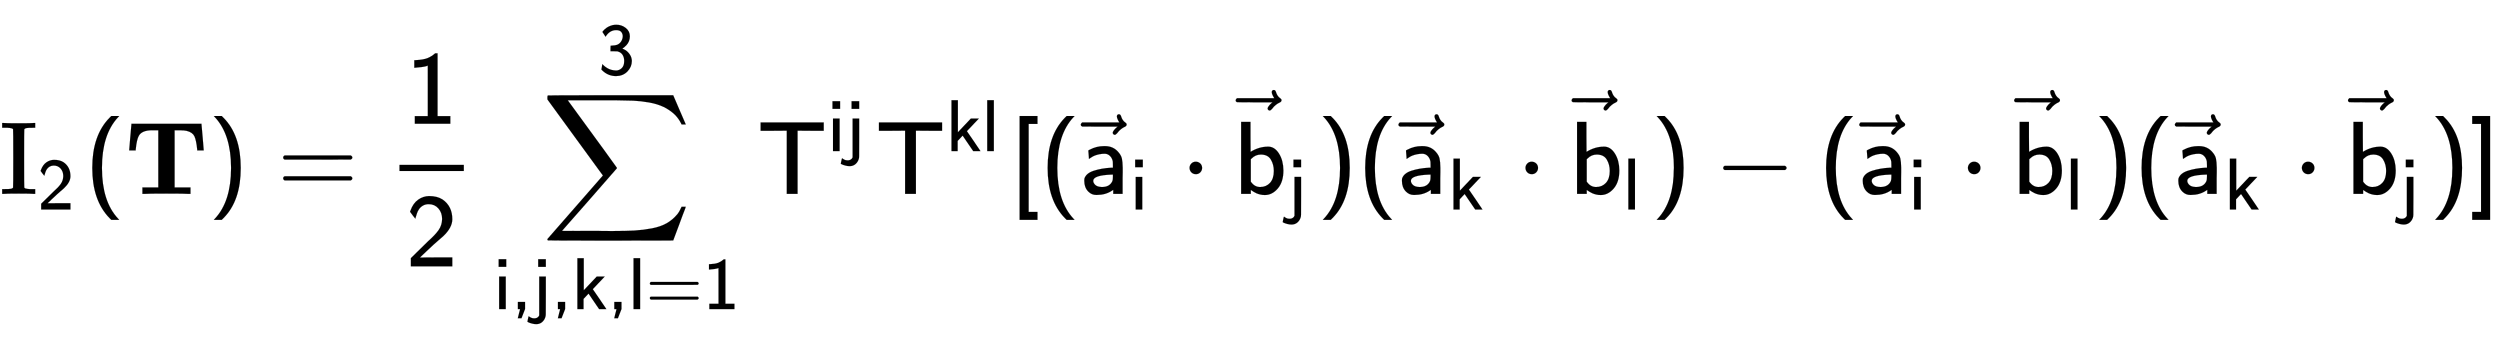 <svg xmlns:xlink="http://www.w3.org/1999/xlink" width="55.934ex" height="7.676ex" style="vertical-align: -3.338ex;" viewBox="0 -1867.7 24082.6 3304.9" role="img" focusable="false" xmlns="http://www.w3.org/2000/svg" aria-labelledby="MathJax-SVG-1-Title">
<title id="MathJax-SVG-1-Title">{\displaystyle {\mathsf {\mathrm {I} _{2}(\mathbf {T} )={\frac {1}{2}}\sum _{i,j,k,l=1}^{3}T^{ij}T^{kl}[({\vec {a}}_{i}\cdot {\vec {b}}_{j})({\vec {a}}_{k}\cdot {\vec {b}}_{l})-({\vec {a}}_{i}\cdot {\vec {b}}_{l})({\vec {a}}_{k}\cdot {\vec {b}}_{j})]}}}</title>
<defs aria-hidden="true">
<path stroke-width="1" id="E1-MJMAIN-49" d="M328 0Q307 3 180 3T32 0H21V46H43Q92 46 106 49T126 60Q128 63 128 342Q128 620 126 623Q122 628 118 630T96 635T43 637H21V683H32Q53 680 180 680T328 683H339V637H317Q268 637 254 634T234 623Q232 620 232 342Q232 63 234 60Q238 55 242 53T264 48T317 46H339V0H328Z"></path>
<path stroke-width="1" id="E1-MJSS-32" d="M222 599Q190 599 166 585T128 550T108 509T97 474T93 459L67 492L42 526L47 539Q72 608 120 642T225 677Q304 677 355 644Q449 579 449 454Q449 373 361 290Q351 280 315 250T199 144Q156 103 137 85L293 86H449V0H50V79L216 242Q284 302 317 349T351 456Q351 517 315 558T222 599Z"></path>
<path stroke-width="1" id="E1-MJSS-28" d="M74 250Q74 564 240 733L257 750H333L323 739Q167 573 167 250T323 -239L333 -250H257L240 -233Q74 -63 74 250Z"></path>
<path stroke-width="1" id="E1-MJMAINB-54" d="M41 425Q41 426 51 545T62 669V675H737V669Q738 665 748 546T758 425V419H696V425Q687 517 669 555T595 607Q578 612 522 613H478V62H631V0H615Q585 3 399 3Q214 3 184 0H168V62H321V613H277H263Q164 613 134 561Q113 527 103 425V419H41V425Z"></path>
<path stroke-width="1" id="E1-MJSS-29" d="M221 -73T221 250T65 739L55 750H131L148 733Q314 567 314 250T148 -233L131 -250H55L65 -239Q221 -73 221 250Z"></path>
<path stroke-width="1" id="E1-MJSS-3D" d="M56 350Q56 363 70 370H707Q722 362 722 350Q722 339 708 331L390 330H72Q56 335 56 350ZM56 150Q56 165 72 170H708Q722 160 722 150Q722 138 707 130H70Q56 137 56 150Z"></path>
<path stroke-width="1" id="E1-MJSS-31" d="M94 612Q172 616 211 632T284 678H307V73H430V0H88V73H213V317Q213 560 212 560Q210 558 197 554T155 546T96 540L83 539V612H94Z"></path>
<path stroke-width="1" id="E1-MJSZ2-2211" d="M60 948Q63 950 665 950H1267L1325 815Q1384 677 1388 669H1348L1341 683Q1320 724 1285 761Q1235 809 1174 838T1033 881T882 898T699 902H574H543H251L259 891Q722 258 724 252Q725 250 724 246Q721 243 460 -56L196 -356Q196 -357 407 -357Q459 -357 548 -357T676 -358Q812 -358 896 -353T1063 -332T1204 -283T1307 -196Q1328 -170 1348 -124H1388Q1388 -125 1381 -145T1356 -210T1325 -294L1267 -449L666 -450Q64 -450 61 -448Q55 -446 55 -439Q55 -437 57 -433L590 177Q590 178 557 222T452 366T322 544L56 909L55 924Q55 945 60 948Z"></path>
<path stroke-width="1" id="E1-MJSS-69" d="M67 576V680H171V576H67ZM74 0V444H164V0H74Z"></path>
<path stroke-width="1" id="E1-MJSS-2C" d="M90 0V98H188V1L139 -125H89L104 -64Q119 -3 120 -2Q120 0 105 0H90Z"></path>
<path stroke-width="1" id="E1-MJSS-6A" d="M88 576V680H192V576H88ZM31 -126Q40 -126 48 -125T62 -122T73 -117T82 -111T89 -105T94 -99T98 -92L102 -86V444H192V180Q191 -45 191 -70T184 -113Q171 -152 140 -178T63 -205Q34 -205 4 -197T-43 -181T-59 -171T-51 -133T-41 -96L-38 -99Q-34 -102 -28 -106T-13 -115T7 -123T31 -126Z"></path>
<path stroke-width="1" id="E1-MJSS-6B" d="M76 0V694H163V257L340 444H449L286 272L292 263Q296 259 378 138T463 12L471 0H372L309 92Q294 114 277 139T250 179T237 198L228 211L160 139V0H76Z"></path>
<path stroke-width="1" id="E1-MJSS-6C" d="M74 0V694H164V0H74Z"></path>
<path stroke-width="1" id="E1-MJSS-33" d="M333 521Q333 554 313 579T243 604Q154 604 99 514L78 546Q56 577 56 579Q56 580 62 589T82 611T114 637T162 662T222 677Q224 677 231 677T242 678H245Q318 678 374 634T430 520Q430 483 417 452T382 398T351 369T329 354L328 353Q369 333 373 330Q408 306 432 268T457 184Q457 103 397 41T242 -22Q131 -22 51 58L42 68L49 105L55 142L58 138Q62 134 66 130T77 120T91 108T108 96T129 83T152 72T179 63T209 57T242 54Q285 54 319 86T353 184Q353 231 331 267T260 315L213 316H166V354Q166 392 167 392Q233 395 257 405Q290 418 311 450T333 521Z"></path>
<path stroke-width="1" id="E1-MJSS-54" d="M36 608V688H644V608H518L392 609V0H288V609L162 608H36Z"></path>
<path stroke-width="1" id="E1-MJSS-5B" d="M94 -250V750H266V674H181V-174H266V-250H94Z"></path>
<path stroke-width="1" id="E1-MJSS-61" d="M236 387Q209 387 184 382T141 370T111 355T91 342T83 337L82 355Q80 373 79 393T77 417Q77 419 81 421Q86 423 91 426Q155 460 227 460H238Q319 460 368 400Q393 371 400 341T408 252Q408 240 408 207T407 152V0H317V39L306 32Q244 -10 159 -10H152Q109 -10 77 22Q38 61 38 126Q38 142 39 146Q55 199 130 223T295 252H314V277Q314 305 313 310Q308 342 287 364T236 387ZM303 186Q124 180 124 126Q124 105 144 86T208 66Q284 66 309 124Q314 137 314 166V186H303Z"></path>
<path stroke-width="1" id="E1-MJMAIN-20D7" d="M-123 694Q-123 702 -118 708T-103 714Q-93 714 -88 706T-80 687T-67 660T-40 633Q-29 626 -29 615Q-29 606 -36 600T-53 590T-83 571T-121 531Q-135 516 -143 516T-157 522T-163 536T-152 559T-129 584T-116 595H-287L-458 596Q-459 597 -461 599T-466 602T-469 607T-471 615Q-471 622 -458 635H-99Q-123 673 -123 694Z"></path>
<path stroke-width="1" id="E1-MJMAIN-22C5" d="M78 250Q78 274 95 292T138 310Q162 310 180 294T199 251Q199 226 182 208T139 190T96 207T78 250Z"></path>
<path stroke-width="1" id="E1-MJSS-62" d="M303 -11Q280 -11 259 -6T222 6T194 21T176 33T168 38V0H75V694H165V550L166 405Q247 455 336 455Q397 455 439 389T482 226Q482 115 428 52T303 -11ZM390 221Q390 283 361 331T265 379Q214 379 177 342L168 334V118Q203 66 258 66Q316 66 353 106T390 221Z"></path>
<path stroke-width="1" id="E1-MJMAIN-2212" d="M84 237T84 250T98 270H679Q694 262 694 250T679 230H98Q84 237 84 250Z"></path>
<path stroke-width="1" id="E1-MJSS-5D" d="M22 674V750H194V-250H22V-174H107V674H22Z"></path>
</defs>
<g stroke="currentColor" fill="currentColor" stroke-width="0" transform="matrix(1 0 0 -1 0 0)" aria-hidden="true">
 <use xlink:href="#E1-MJMAIN-49" x="0" y="0"></use>
 <use transform="scale(0.707)" xlink:href="#E1-MJSS-32" x="511" y="-213"></use>
 <use xlink:href="#E1-MJSS-28" x="815" y="0"></use>
 <use xlink:href="#E1-MJMAINB-54" x="1204" y="0"></use>
 <use xlink:href="#E1-MJSS-29" x="2005" y="0"></use>
 <use xlink:href="#E1-MJSS-3D" x="2672" y="0"></use>
<g transform="translate(3728,0)">
<g transform="translate(120,0)">
<rect stroke="none" width="620" height="60" x="0" y="220"></rect>
 <use xlink:href="#E1-MJSS-31" x="60" y="676"></use>
 <use xlink:href="#E1-MJSS-32" x="60" y="-698"></use>
</g>
</g>
<g transform="translate(4756,0)">
 <use xlink:href="#E1-MJSZ2-2211" x="462" y="0"></use>
<g transform="translate(0,-1110)">
 <use transform="scale(0.707)" xlink:href="#E1-MJSS-69" x="0" y="0"></use>
 <use transform="scale(0.707)" xlink:href="#E1-MJSS-2C" x="239" y="0"></use>
 <use transform="scale(0.707)" xlink:href="#E1-MJSS-6A" x="518" y="0"></use>
 <use transform="scale(0.707)" xlink:href="#E1-MJSS-2C" x="785" y="0"></use>
 <use transform="scale(0.707)" xlink:href="#E1-MJSS-6B" x="1064" y="0"></use>
 <use transform="scale(0.707)" xlink:href="#E1-MJSS-2C" x="1553" y="0"></use>
 <use transform="scale(0.707)" xlink:href="#E1-MJSS-6C" x="1831" y="0"></use>
 <use transform="scale(0.707)" xlink:href="#E1-MJSS-3D" x="2071" y="0"></use>
 <use transform="scale(0.707)" xlink:href="#E1-MJSS-31" x="2850" y="0"></use>
</g>
 <use transform="scale(0.707)" xlink:href="#E1-MJSS-33" x="1425" y="1627"></use>
</g>
<g transform="translate(7291,0)">
 <use xlink:href="#E1-MJSS-54" x="0" y="0"></use>
<g transform="translate(681,412)">
 <use transform="scale(0.707)" xlink:href="#E1-MJSS-69" x="0" y="0"></use>
 <use transform="scale(0.707)" xlink:href="#E1-MJSS-6A" x="239" y="0"></use>
</g>
</g>
<g transform="translate(8431,0)">
 <use xlink:href="#E1-MJSS-54" x="0" y="0"></use>
<g transform="translate(681,412)">
 <use transform="scale(0.707)" xlink:href="#E1-MJSS-6B" x="0" y="0"></use>
 <use transform="scale(0.707)" xlink:href="#E1-MJSS-6C" x="489" y="0"></use>
</g>
</g>
 <use xlink:href="#E1-MJSS-5B" x="9728" y="0"></use>
 <use xlink:href="#E1-MJSS-28" x="10018" y="0"></use>
<g transform="translate(10407,0)">
 <use xlink:href="#E1-MJSS-61" x="0" y="0"></use>
 <use xlink:href="#E1-MJMAIN-20D7" x="475" y="53"></use>
 <use transform="scale(0.707)" xlink:href="#E1-MJSS-69" x="680" y="-213"></use>
</g>
 <use xlink:href="#E1-MJMAIN-22C5" x="11381" y="0"></use>
<g transform="translate(11881,0)">
 <use xlink:href="#E1-MJSS-62" x="0" y="0"></use>
 <use xlink:href="#E1-MJMAIN-20D7" x="493" y="287"></use>
 <use transform="scale(0.707)" xlink:href="#E1-MJSS-6A" x="731" y="-213"></use>
</g>
 <use xlink:href="#E1-MJSS-29" x="12688" y="0"></use>
 <use xlink:href="#E1-MJSS-28" x="13077" y="0"></use>
<g transform="translate(13467,0)">
 <use xlink:href="#E1-MJSS-61" x="0" y="0"></use>
 <use xlink:href="#E1-MJMAIN-20D7" x="475" y="53"></use>
 <use transform="scale(0.707)" xlink:href="#E1-MJSS-6B" x="680" y="-213"></use>
</g>
 <use xlink:href="#E1-MJMAIN-22C5" x="14617" y="0"></use>
<g transform="translate(15117,0)">
 <use xlink:href="#E1-MJSS-62" x="0" y="0"></use>
 <use xlink:href="#E1-MJMAIN-20D7" x="493" y="287"></use>
 <use transform="scale(0.707)" xlink:href="#E1-MJSS-6C" x="731" y="-213"></use>
</g>
 <use xlink:href="#E1-MJSS-29" x="15904" y="0"></use>
 <use xlink:href="#E1-MJMAIN-2212" x="16516" y="0"></use>
 <use xlink:href="#E1-MJSS-28" x="17517" y="0"></use>
<g transform="translate(17906,0)">
 <use xlink:href="#E1-MJSS-61" x="0" y="0"></use>
 <use xlink:href="#E1-MJMAIN-20D7" x="475" y="53"></use>
 <use transform="scale(0.707)" xlink:href="#E1-MJSS-69" x="680" y="-213"></use>
</g>
 <use xlink:href="#E1-MJMAIN-22C5" x="18879" y="0"></use>
<g transform="translate(19380,0)">
 <use xlink:href="#E1-MJSS-62" x="0" y="0"></use>
 <use xlink:href="#E1-MJMAIN-20D7" x="493" y="287"></use>
 <use transform="scale(0.707)" xlink:href="#E1-MJSS-6C" x="731" y="-213"></use>
</g>
 <use xlink:href="#E1-MJSS-29" x="20167" y="0"></use>
 <use xlink:href="#E1-MJSS-28" x="20556" y="0"></use>
<g transform="translate(20946,0)">
 <use xlink:href="#E1-MJSS-61" x="0" y="0"></use>
 <use xlink:href="#E1-MJMAIN-20D7" x="475" y="53"></use>
 <use transform="scale(0.707)" xlink:href="#E1-MJSS-6B" x="680" y="-213"></use>
</g>
 <use xlink:href="#E1-MJMAIN-22C5" x="22096" y="0"></use>
<g transform="translate(22596,0)">
 <use xlink:href="#E1-MJSS-62" x="0" y="0"></use>
 <use xlink:href="#E1-MJMAIN-20D7" x="493" y="287"></use>
 <use transform="scale(0.707)" xlink:href="#E1-MJSS-6A" x="731" y="-213"></use>
</g>
 <use xlink:href="#E1-MJSS-29" x="23403" y="0"></use>
 <use xlink:href="#E1-MJSS-5D" x="23793" y="0"></use>
</g>
</svg>